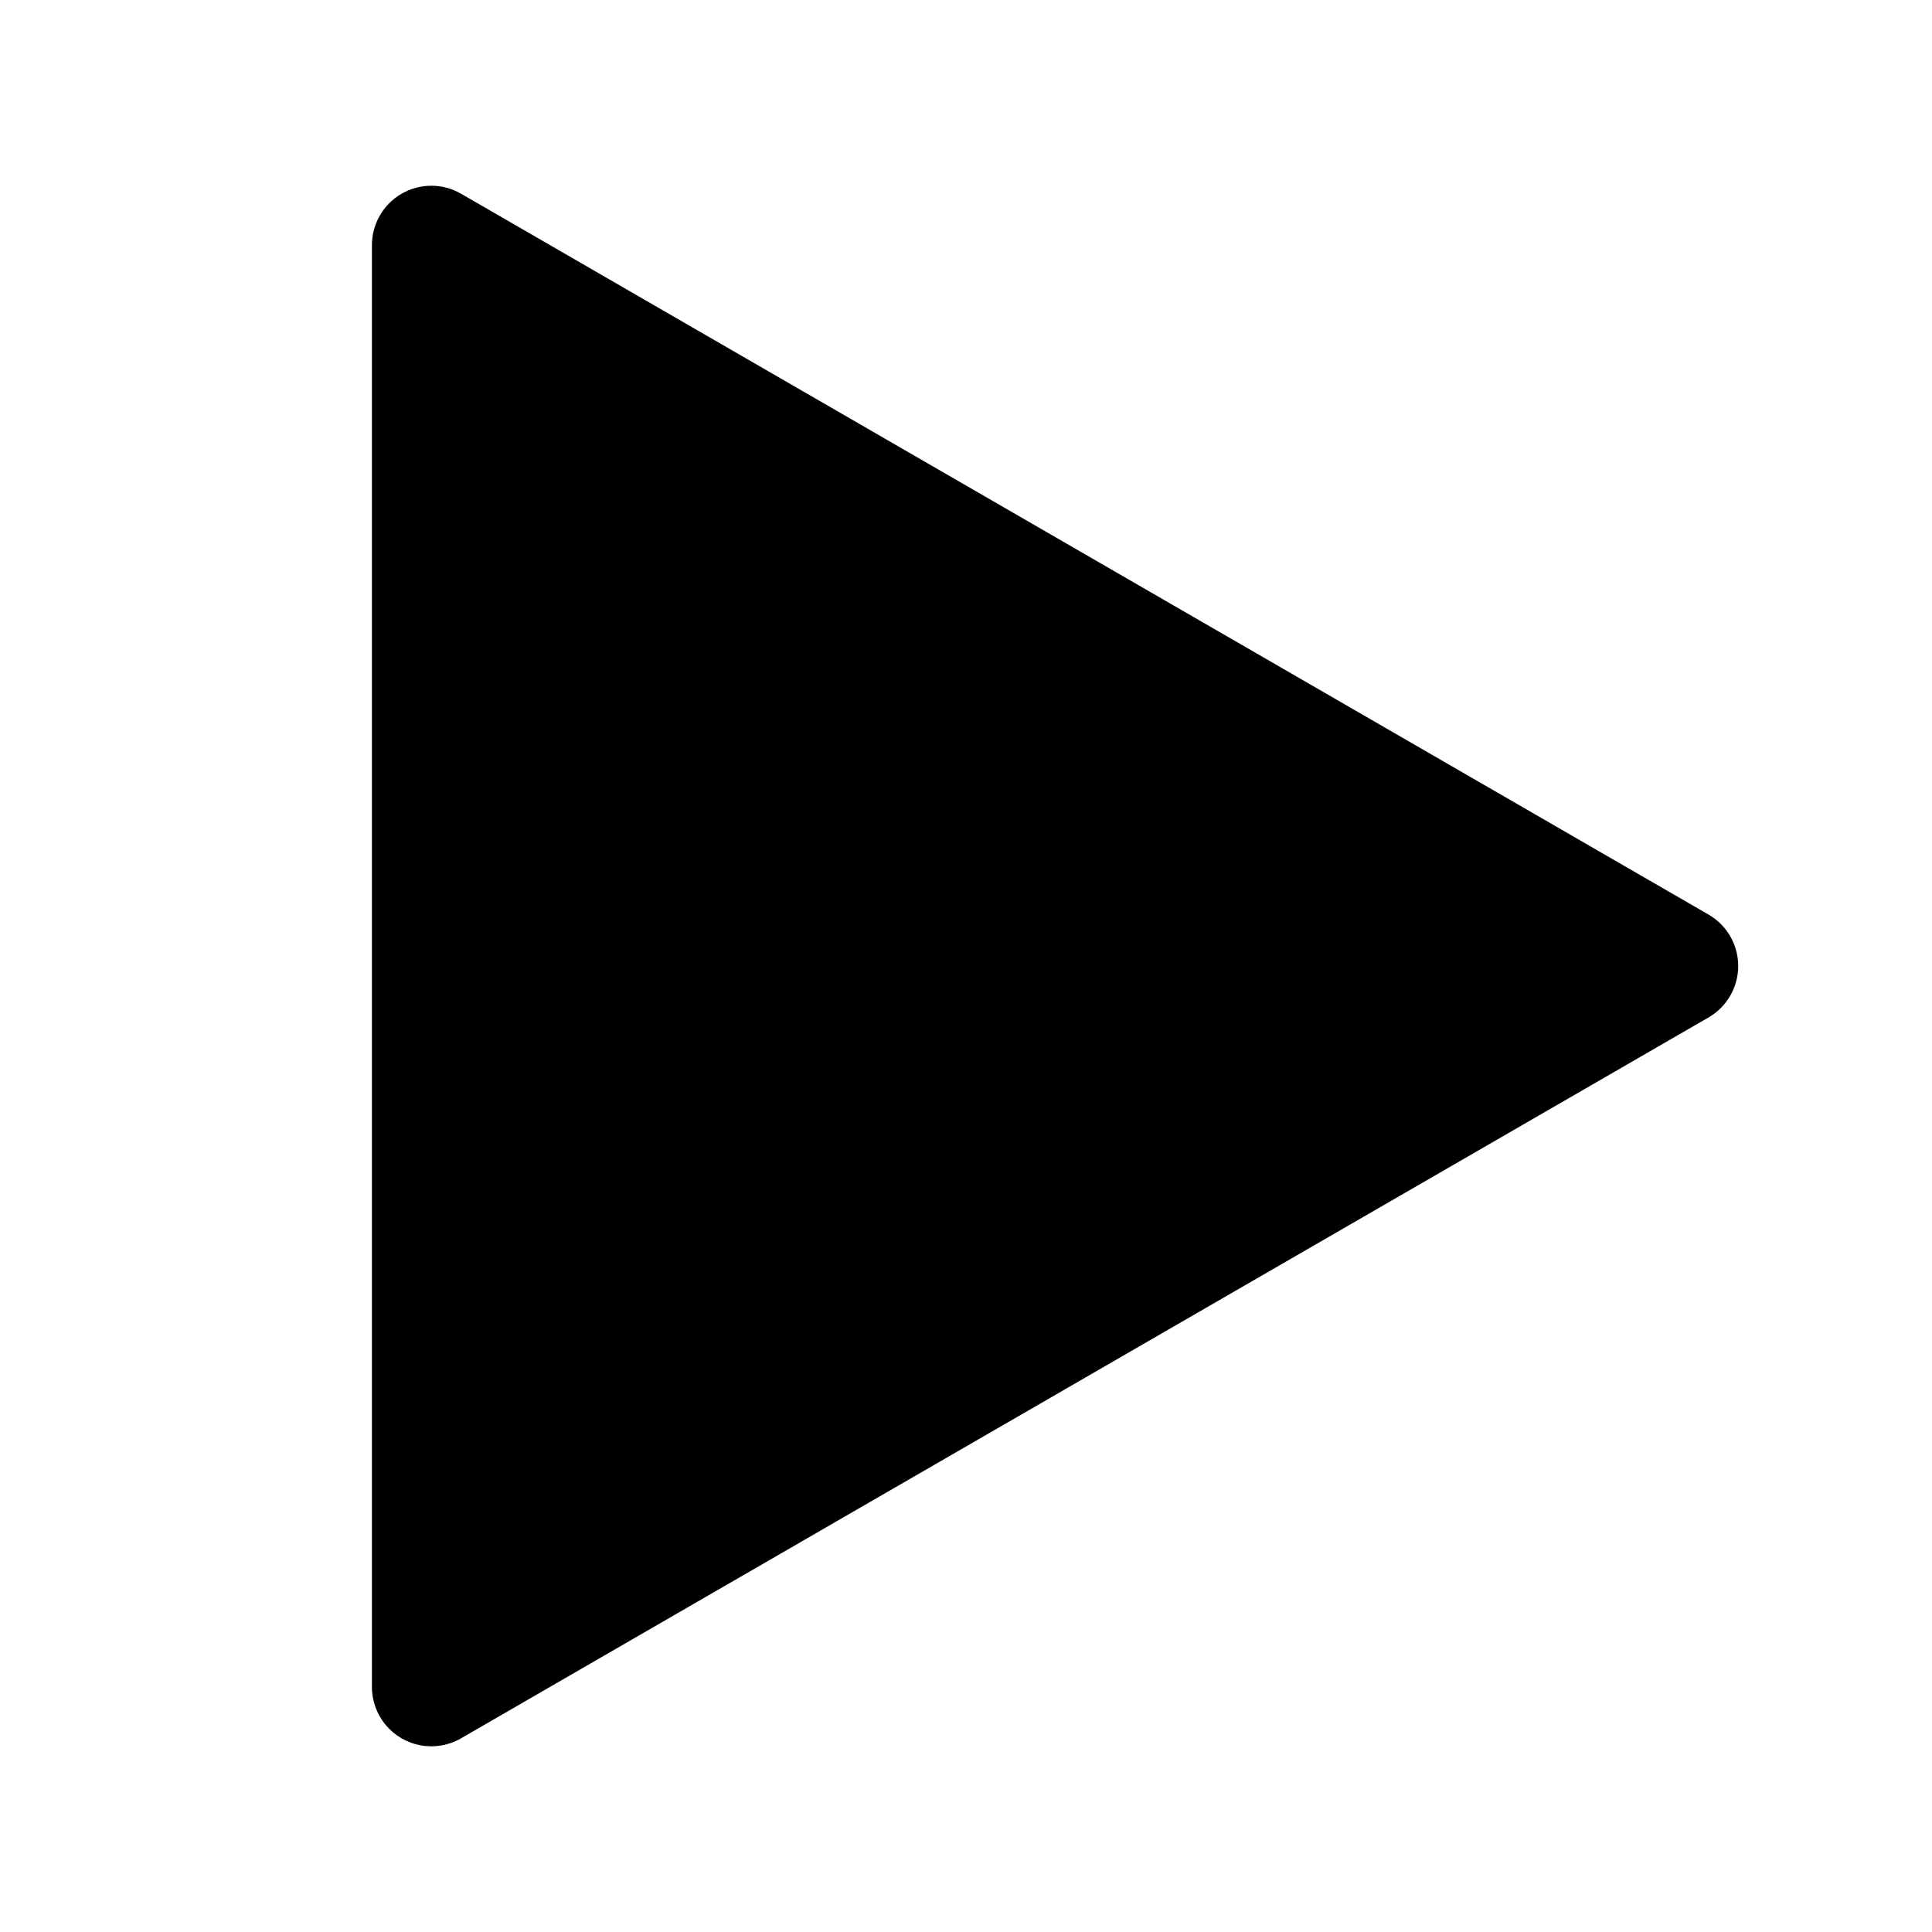 <?xml version="1.0" encoding="UTF-8"?>
<!-- Uploaded to: SVG Repo, www.svgrepo.com, Generator: SVG Repo Mixer Tools -->
<svg fill="#000000" width="800px" height="800px" version="1.1" viewBox="144 144 512 512" xmlns="http://www.w3.org/2000/svg">
 <path d="m266.18 604.67 330.62-191.05c4.856-2.816 7.844-8.004 7.844-13.617s-2.988-10.805-7.844-13.621l-330.62-191.05c-4.871-2.809-10.867-2.812-15.738-0.004-4.871 2.809-7.875 8.004-7.879 13.625v381.95c-0.035 3.719 1.25 7.328 3.621 10.191 2.375 2.859 5.684 4.793 9.344 5.449 3.656 0.656 7.43-0.004 10.652-1.863z"/>
</svg>